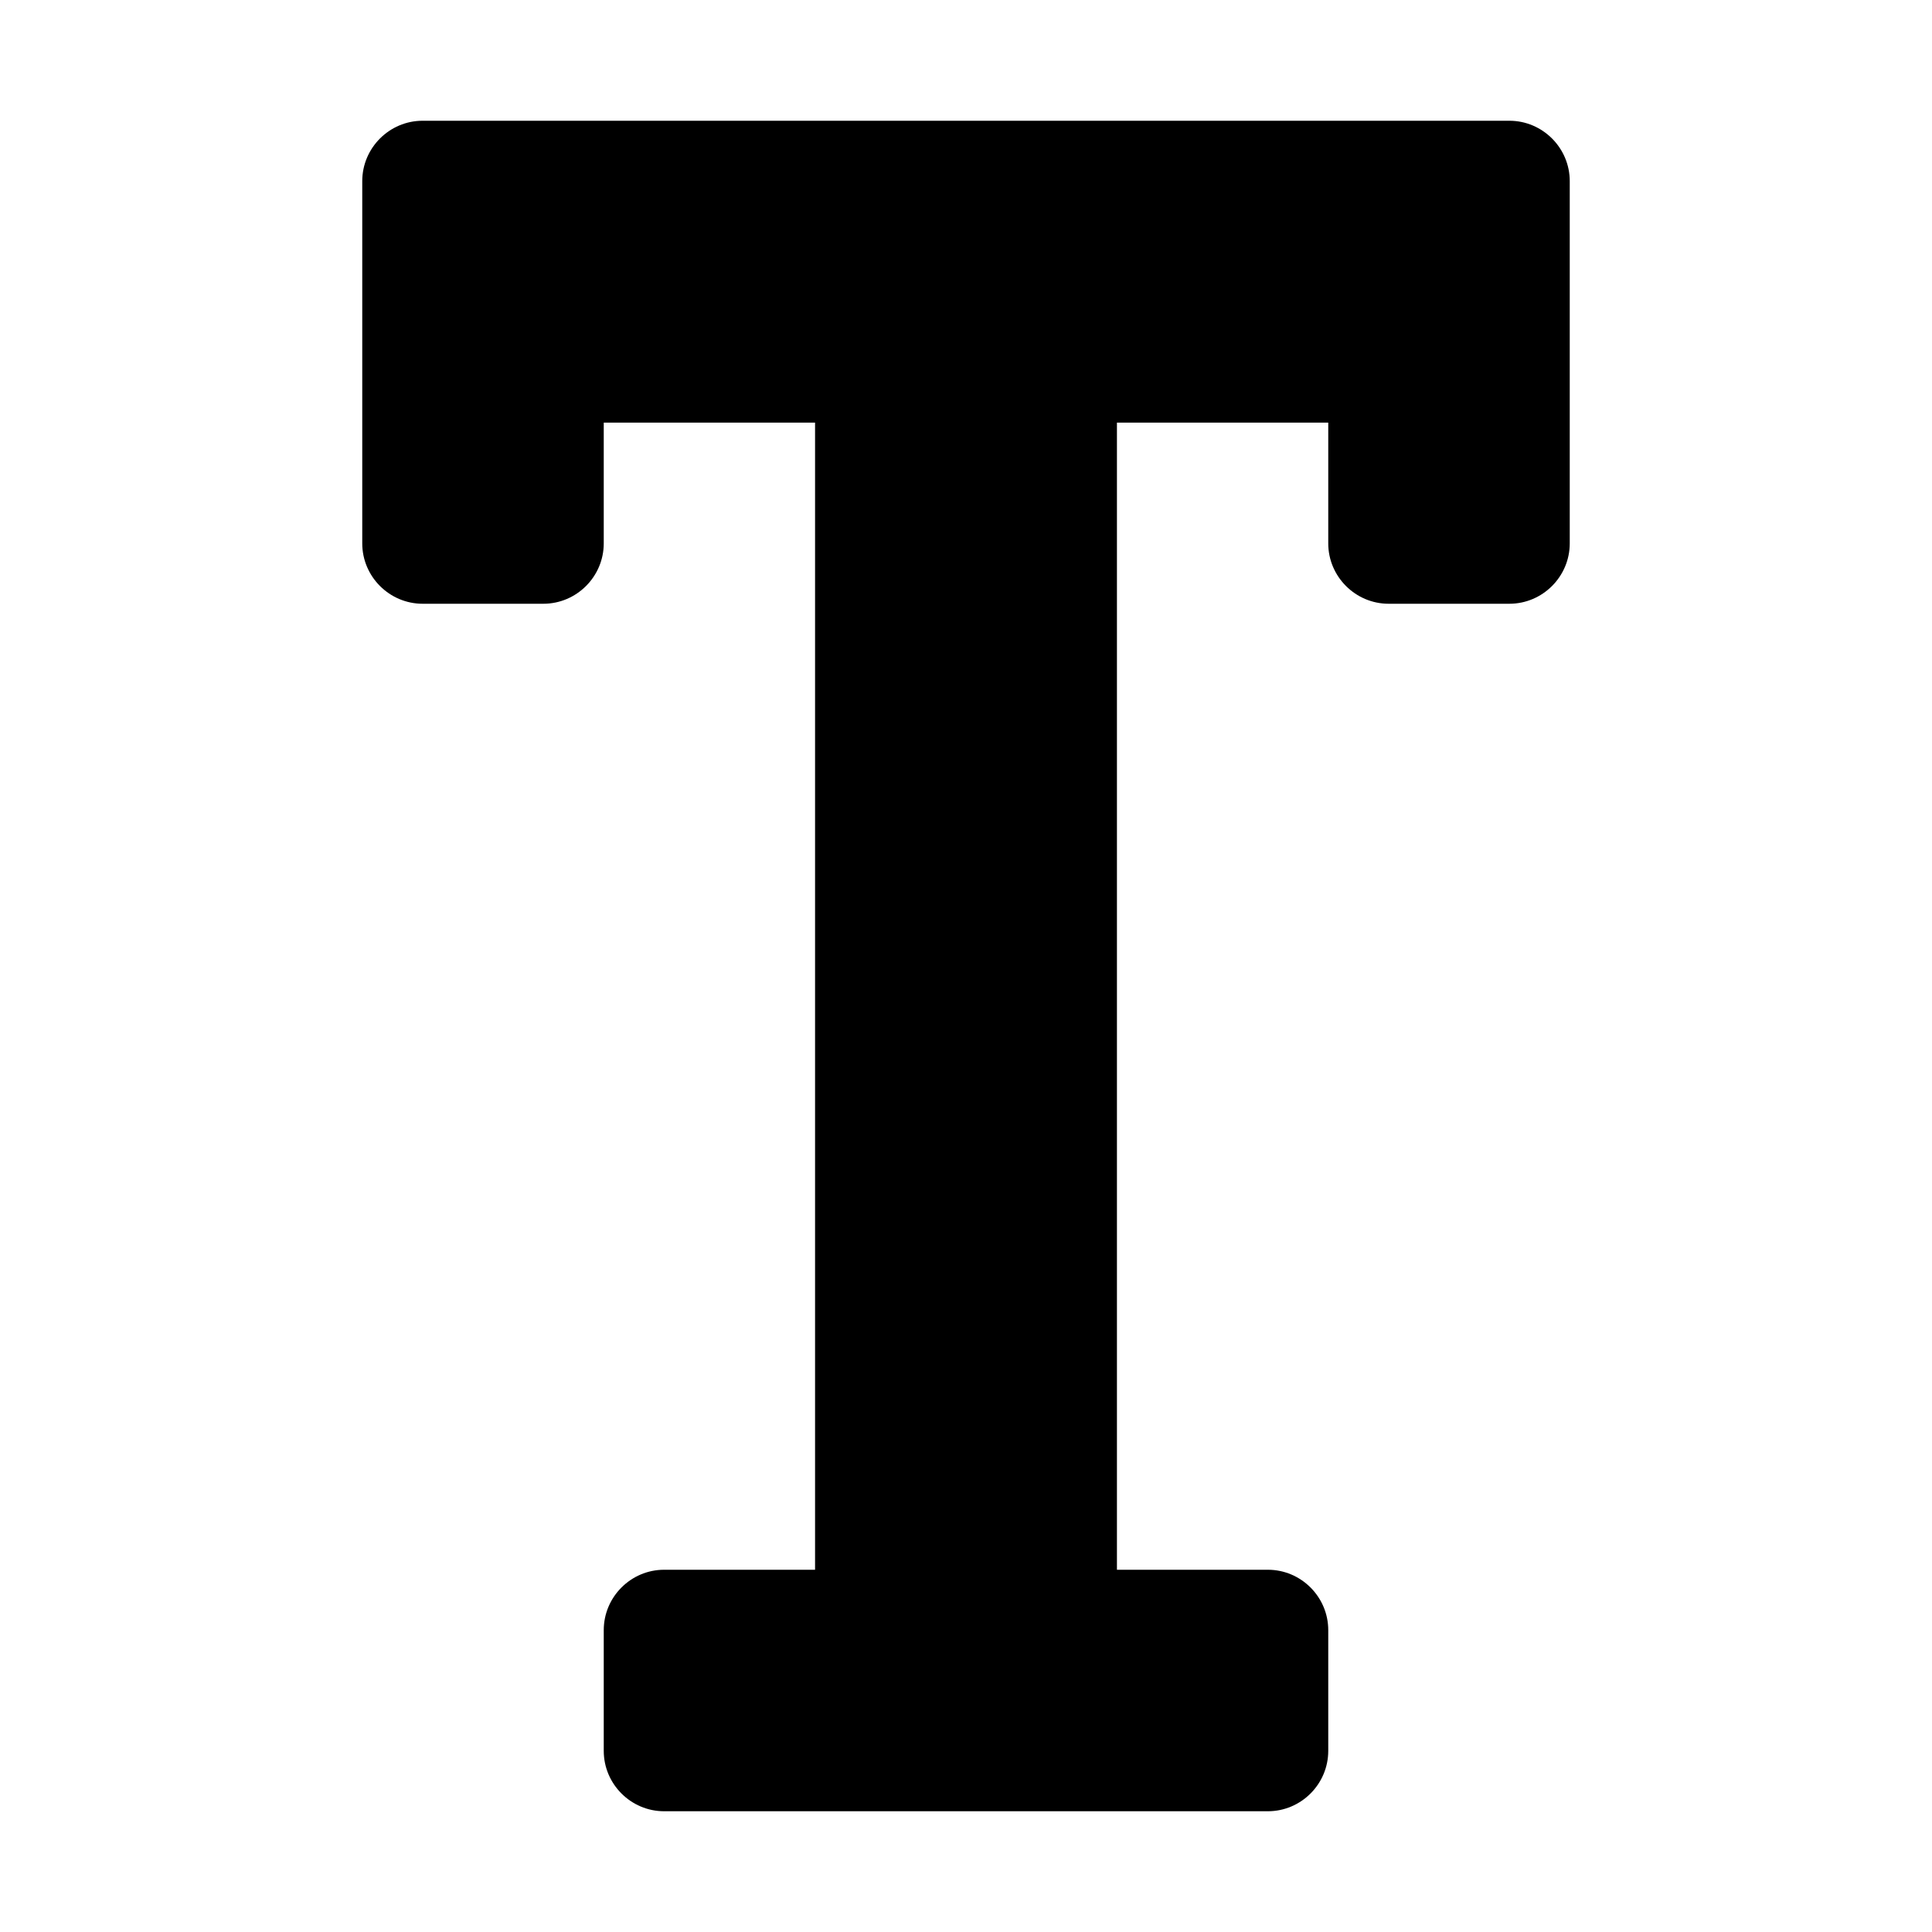 <?xml version="1.0" encoding="utf-8"?>
<!-- Generator: Adobe Illustrator 26.0.3, SVG Export Plug-In . SVG Version: 6.00 Build 0)  -->
<svg version="1.1" id="Warstwa_1" xmlns="http://www.w3.org/2000/svg" xmlns:xlink="http://www.w3.org/1999/xlink" x="0px" y="0px"
	 viewBox="0 0 512 512" style="enable-background:new 0 0 512 512;" xml:space="preserve">
<path d="M400,32H112c-8.8,0-16,7.2-16,16v96c0,8.8,7.2,16,16,16h32c8.8,0,16-7.2,16-16v-32h56v304h-40c-8.8,0-16,7.2-16,16v32
	c0,8.8,7.2,16,16,16h160c8.8,0,16-7.2,16-16v-32c0-8.8-7.2-16-16-16h-40V112h56v32c0,8.8,7.2,16,16,16h32c8.8,0,16-7.2,16-16V48
	C416,39.2,408.8,32,400,32z"/>
</svg>
